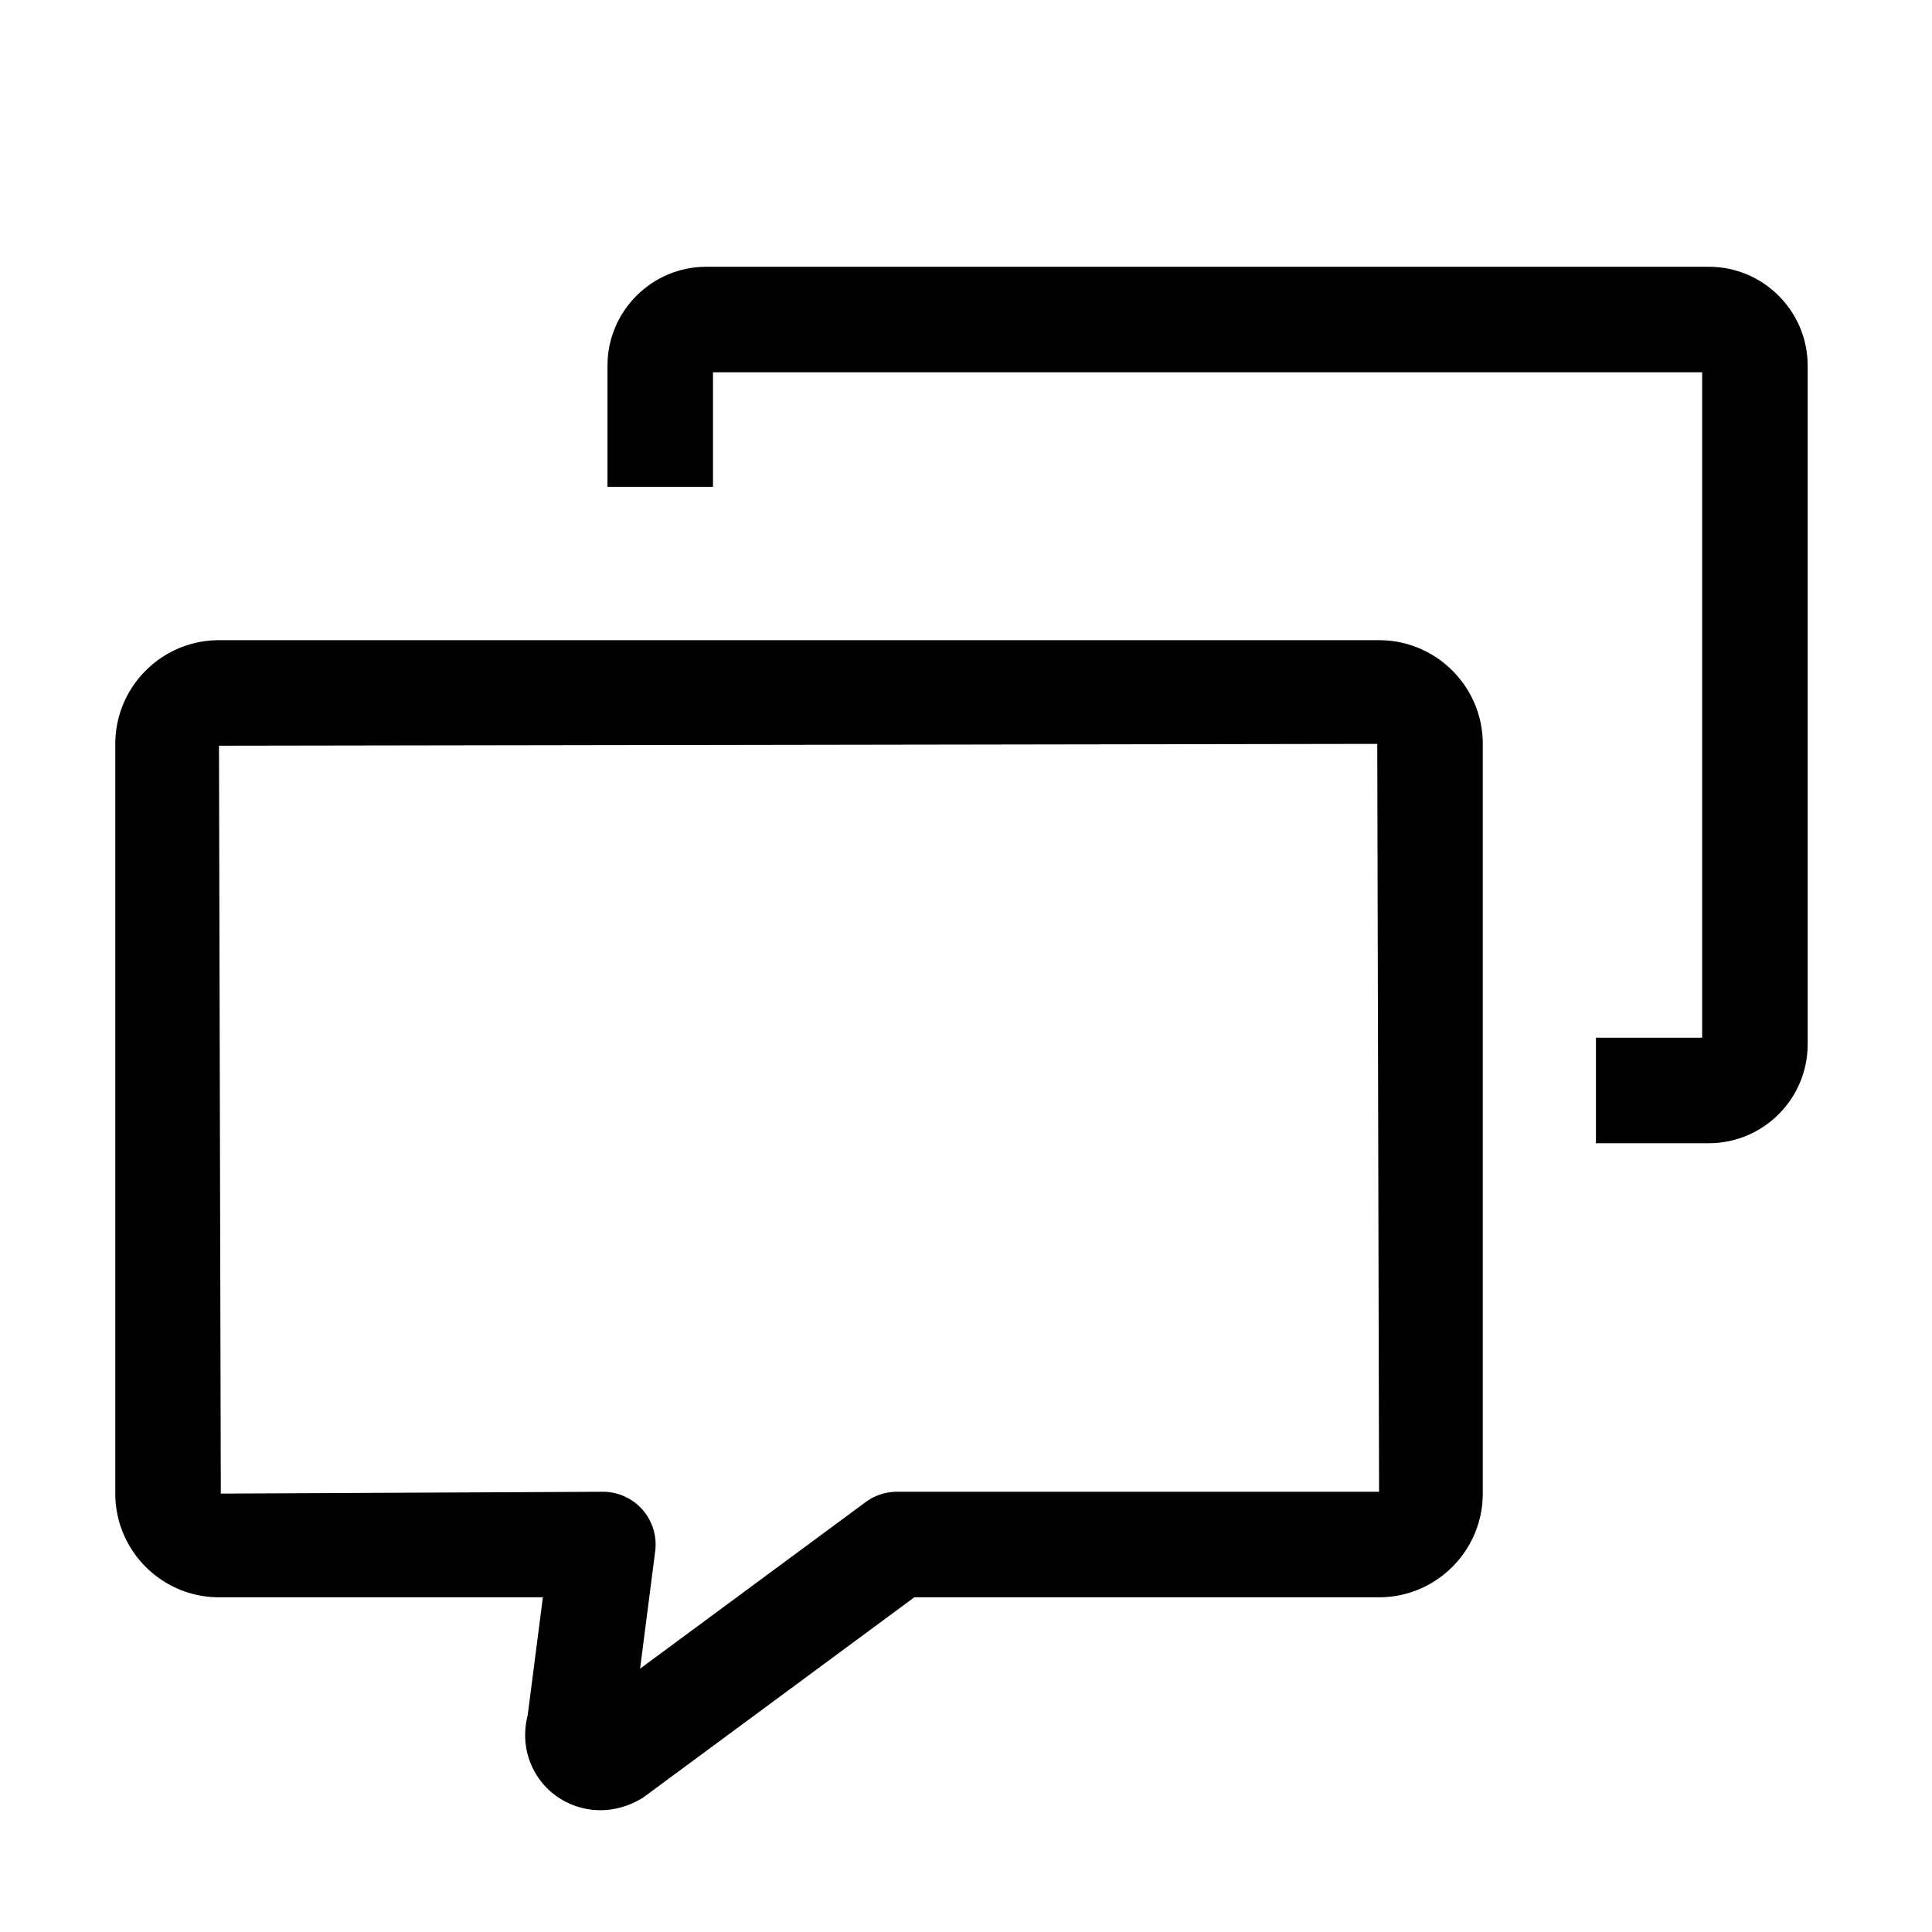 <?xml version="1.0" standalone="no"?><!DOCTYPE svg PUBLIC "-//W3C//DTD SVG 1.1//EN" "http://www.w3.org/Graphics/SVG/1.1/DTD/svg11.dtd"><svg t="1734764567635" class="icon" viewBox="0 0 1024 1024" version="1.1" xmlns="http://www.w3.org/2000/svg" p-id="59454" xmlns:xlink="http://www.w3.org/1999/xlink" width="256" height="256"><path d="M318.225 959.433h-0.013c-12.861 0-24.985-6.185-32.412-16.547-7.004-9.775-9.161-21.981-6.089-33.955l8.028-62.339H116.065c-30.296 0-54.953-24.657-54.953-54.954V394.266c0-30.296 24.657-54.953 54.953-54.953h614.877c30.296 0 54.953 24.657 54.953 54.953v397.371c0 30.296-24.657 54.954-54.953 54.954H484.627L342.036 951.896a26.734 26.734 0 0 1-2.39 1.584c-6.595 3.891-13.994 5.953-21.422 5.953z m1.311-168.765a27.927 27.927 0 0 1 20.998 9.503 27.955 27.955 0 0 1 6.731 22.036l-8.014 62.231 119.559-88.294a27.927 27.927 0 0 1 16.616-5.475h255.517l-0.97-396.401-613.907 0.97 0.97 396.401 202.501-0.971z" fill="#000000" p-id="59455"></path><path d="M905.7 605.929H845.886v-55.923h56.291V197.308H377.902v60.701h-55.923v-64.224c0-28.89 23.51-52.4 52.4-52.4h531.321c28.89 0 52.4 23.51 52.4 52.4v359.743c0 28.891-23.51 52.401-52.4 52.401z" fill="#000000" p-id="59456"></path></svg>
